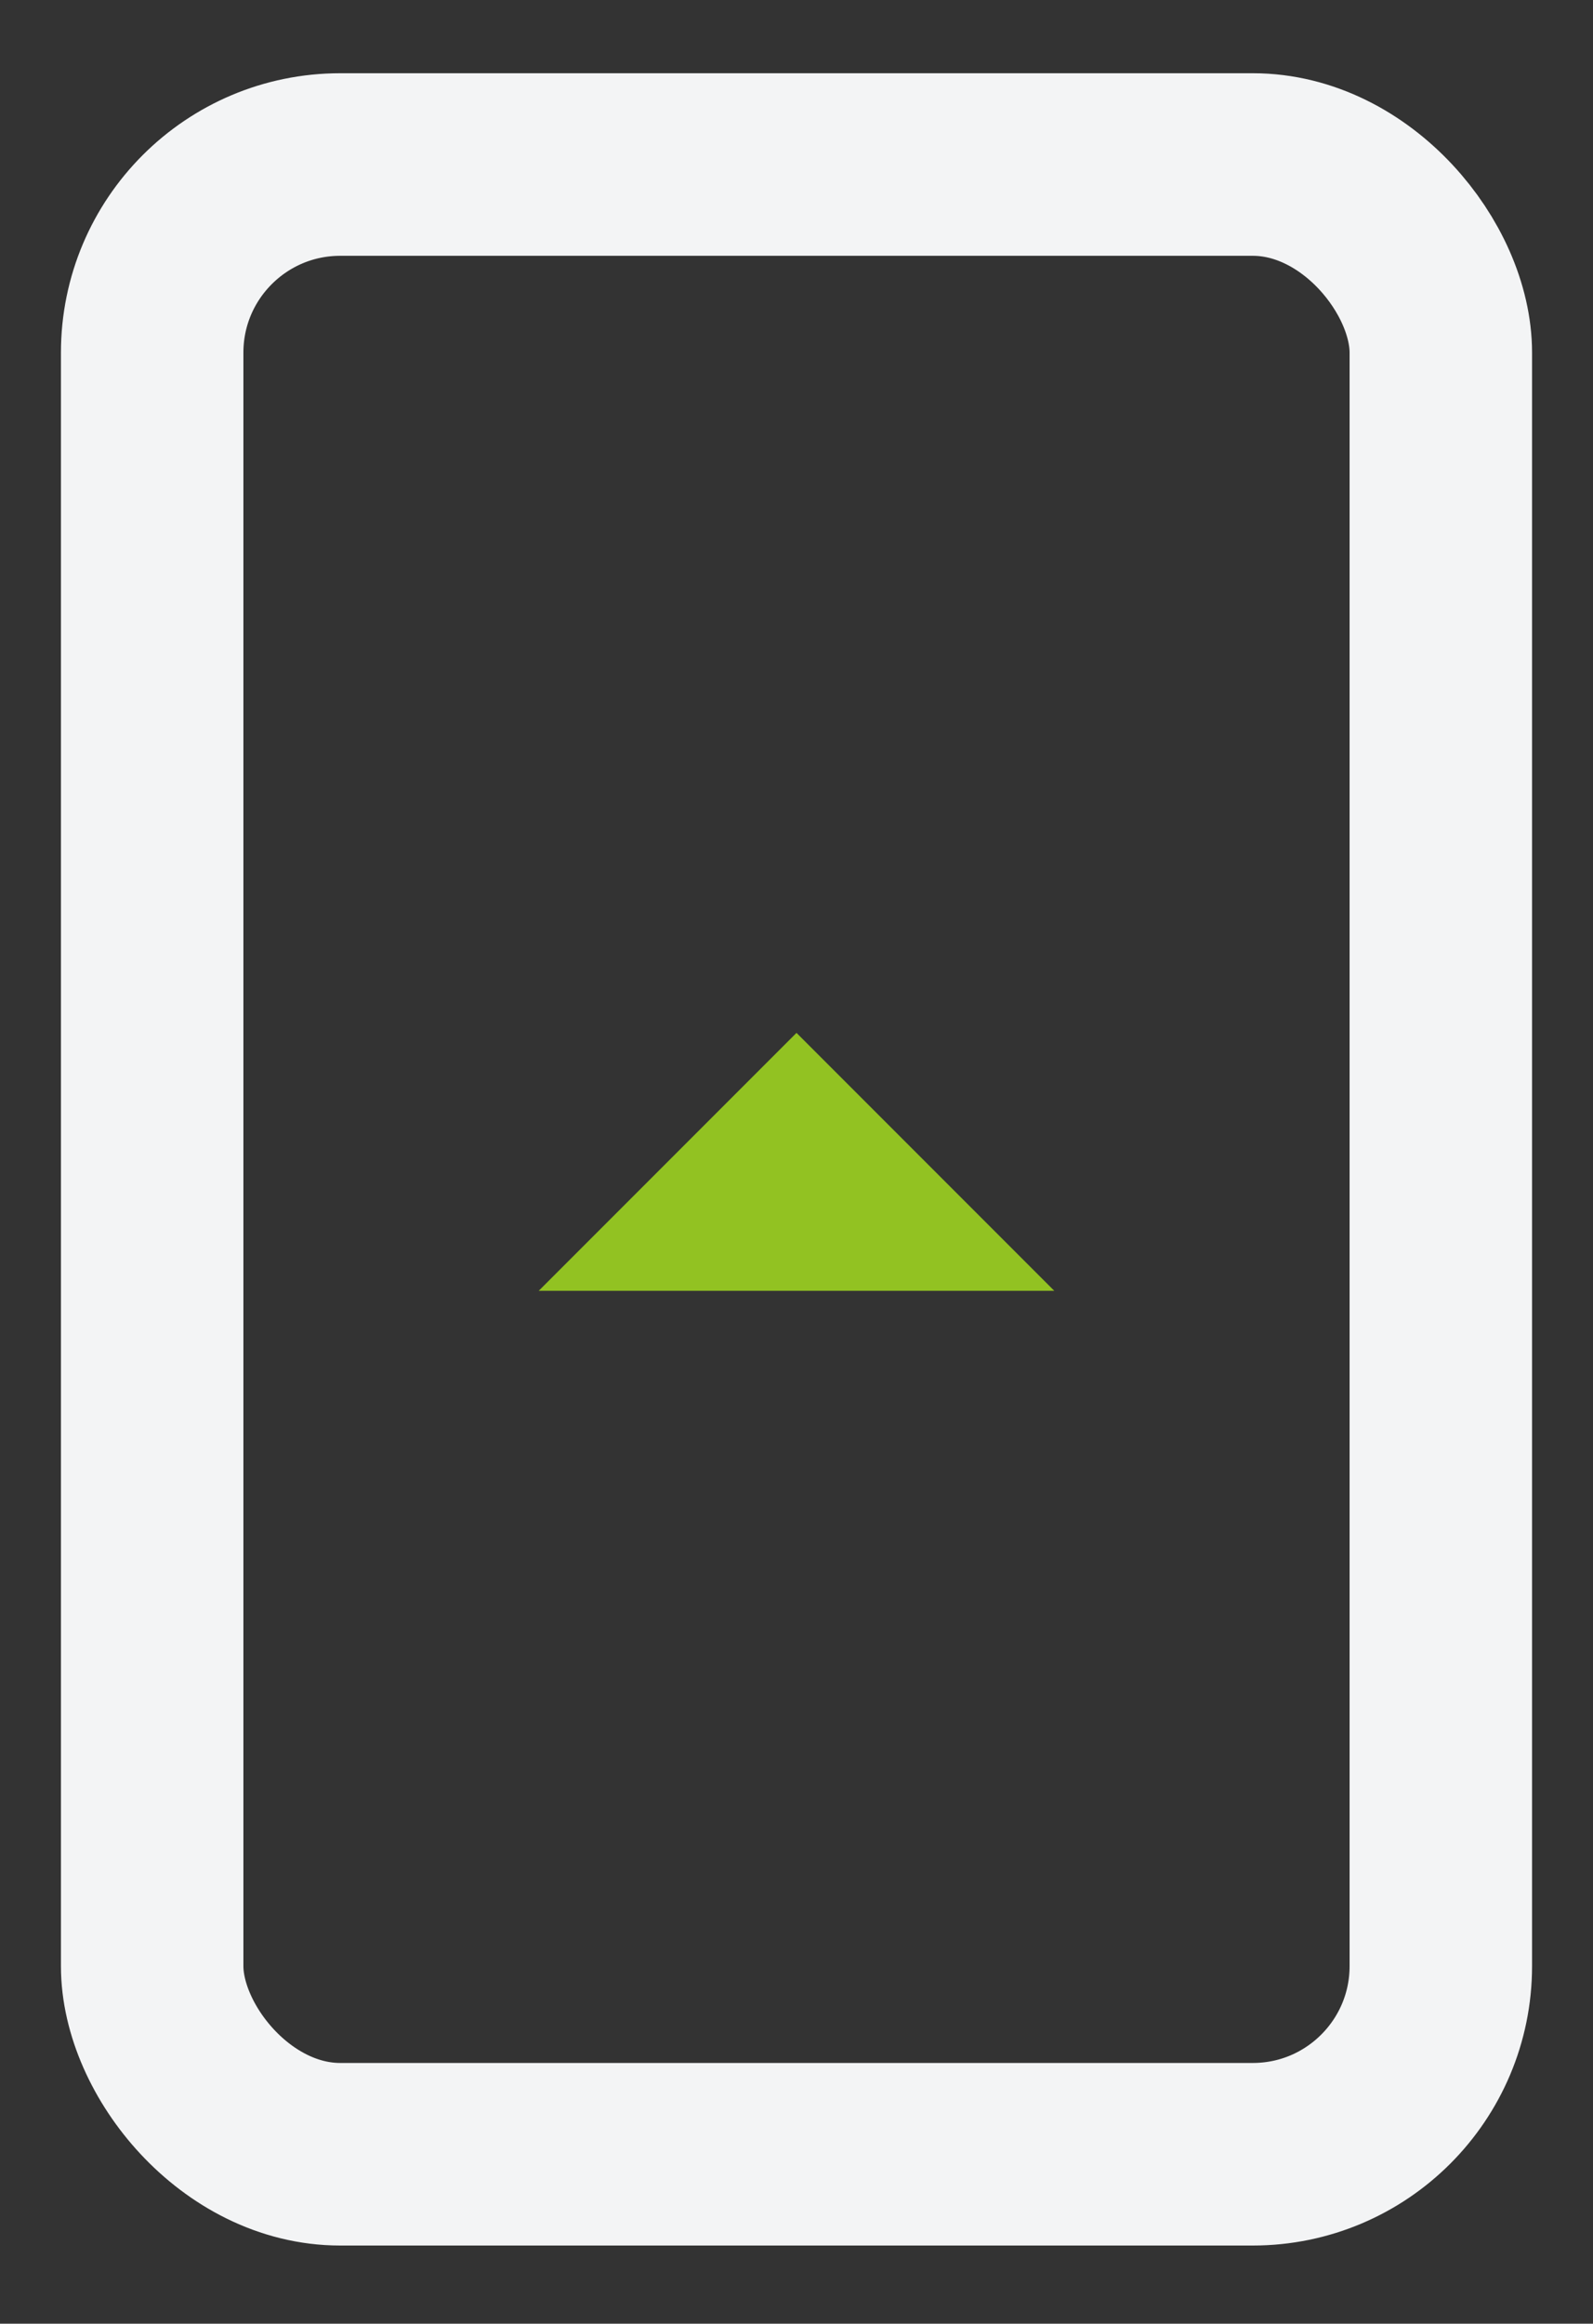 <?xml version="1.0" encoding="UTF-8"?>
<svg id="Layer_1" data-name="Layer 1" xmlns="http://www.w3.org/2000/svg" version="1.1" viewBox="0 0 218.261 318.181">
  <rect x="0" y="0" width="218.261" height="318.181" fill="#333333" stroke="none"/>
  <defs>
    <style>
      .cls-1 {
        fill: none;
        stroke: #f3f4f5;
        stroke-miterlimit: 10;
        stroke-width: 25px;
      }

      .cls-2 {
        fill: #92c222;
        stroke-width: 0px;
      }
    </style>
  </defs>
  
  <polygon class="cls-2" points="73.813 176.749 109.131 141.432 144.448 176.749 73.813 176.749">
  
  <animateTransform
    attributeName="transform"
    dur="800ms"
    values="0,75;0,-75"
    repeatCount="indefinite"
  />

  </polygon>
  
  <rect class="cls-1" x="20.849" y="22.528" width="176.562" height="272.453" rx="25.762" ry="25.762"/>
</svg>